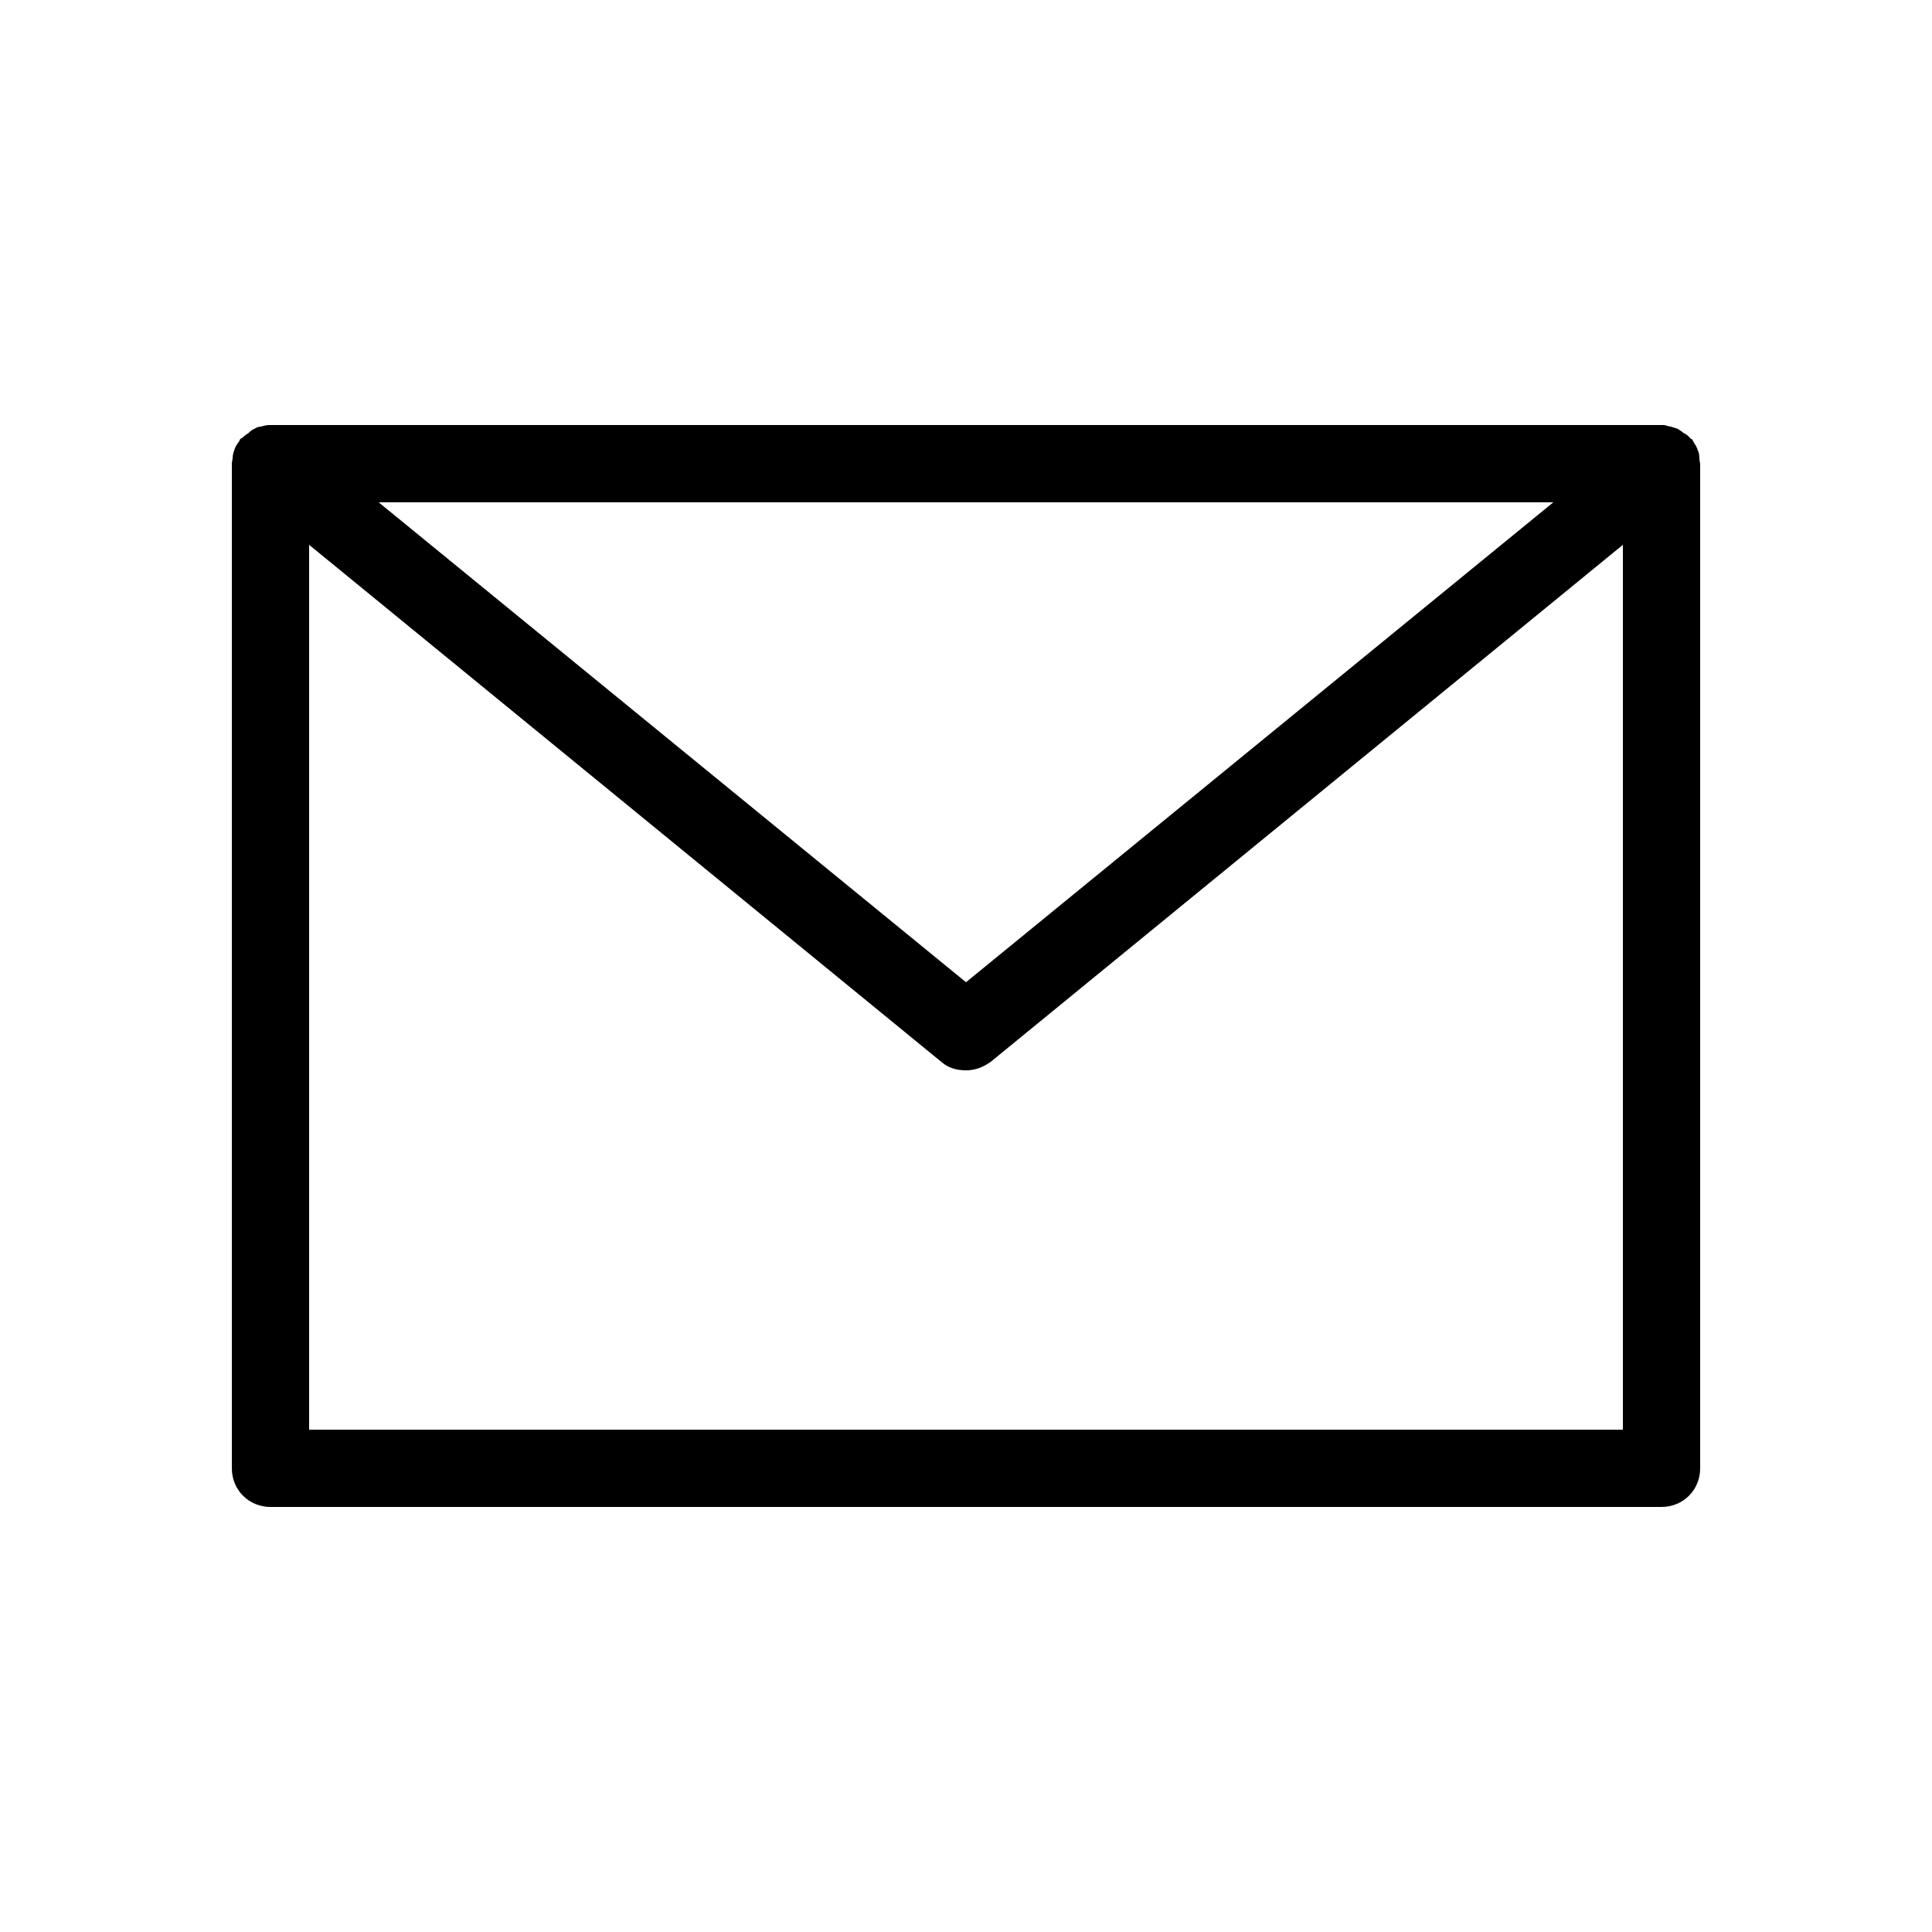 <?xml version="1.0" encoding="UTF-8"?><svg id="Livello_1" xmlns="http://www.w3.org/2000/svg" viewBox="0 0 25 25"><defs><style>.cls-1{stroke-width:0px;}</style></defs><path class="cls-1" d="m21.99,5.93s0-.07-.02-.1c-.01-.04-.03-.07-.05-.1-.01-.02-.02-.04-.03-.05,0,0-.01,0-.02-.01-.02-.03-.05-.05-.09-.07-.02-.02-.04-.03-.07-.05-.03-.01-.06-.02-.09-.03-.03,0-.06-.02-.1-.02,0,0-.02,0-.02,0H3.5s-.02,0-.02,0c-.03,0-.07.01-.1.02-.03,0-.06.01-.09.03-.03.01-.05.03-.07.05-.03.02-.06.04-.09.07,0,0-.01,0-.02.01-.01.02-.02.04-.03.05-.02.03-.04.06-.05.1-.01.03-.02.06-.02.1,0,.02-.01.04-.01.07v13c0,.28.22.5.5.5h18c.28,0,.5-.22.5-.5V6s-.01-.04-.01-.07Zm-1.89.57l-7.6,6.21-7.6-6.21h15.2ZM4,18.5V7.05l8.18,6.69c.09.08.2.11.32.11s.22-.04.32-.11l8.18-6.69v11.45H4Z"/></svg>